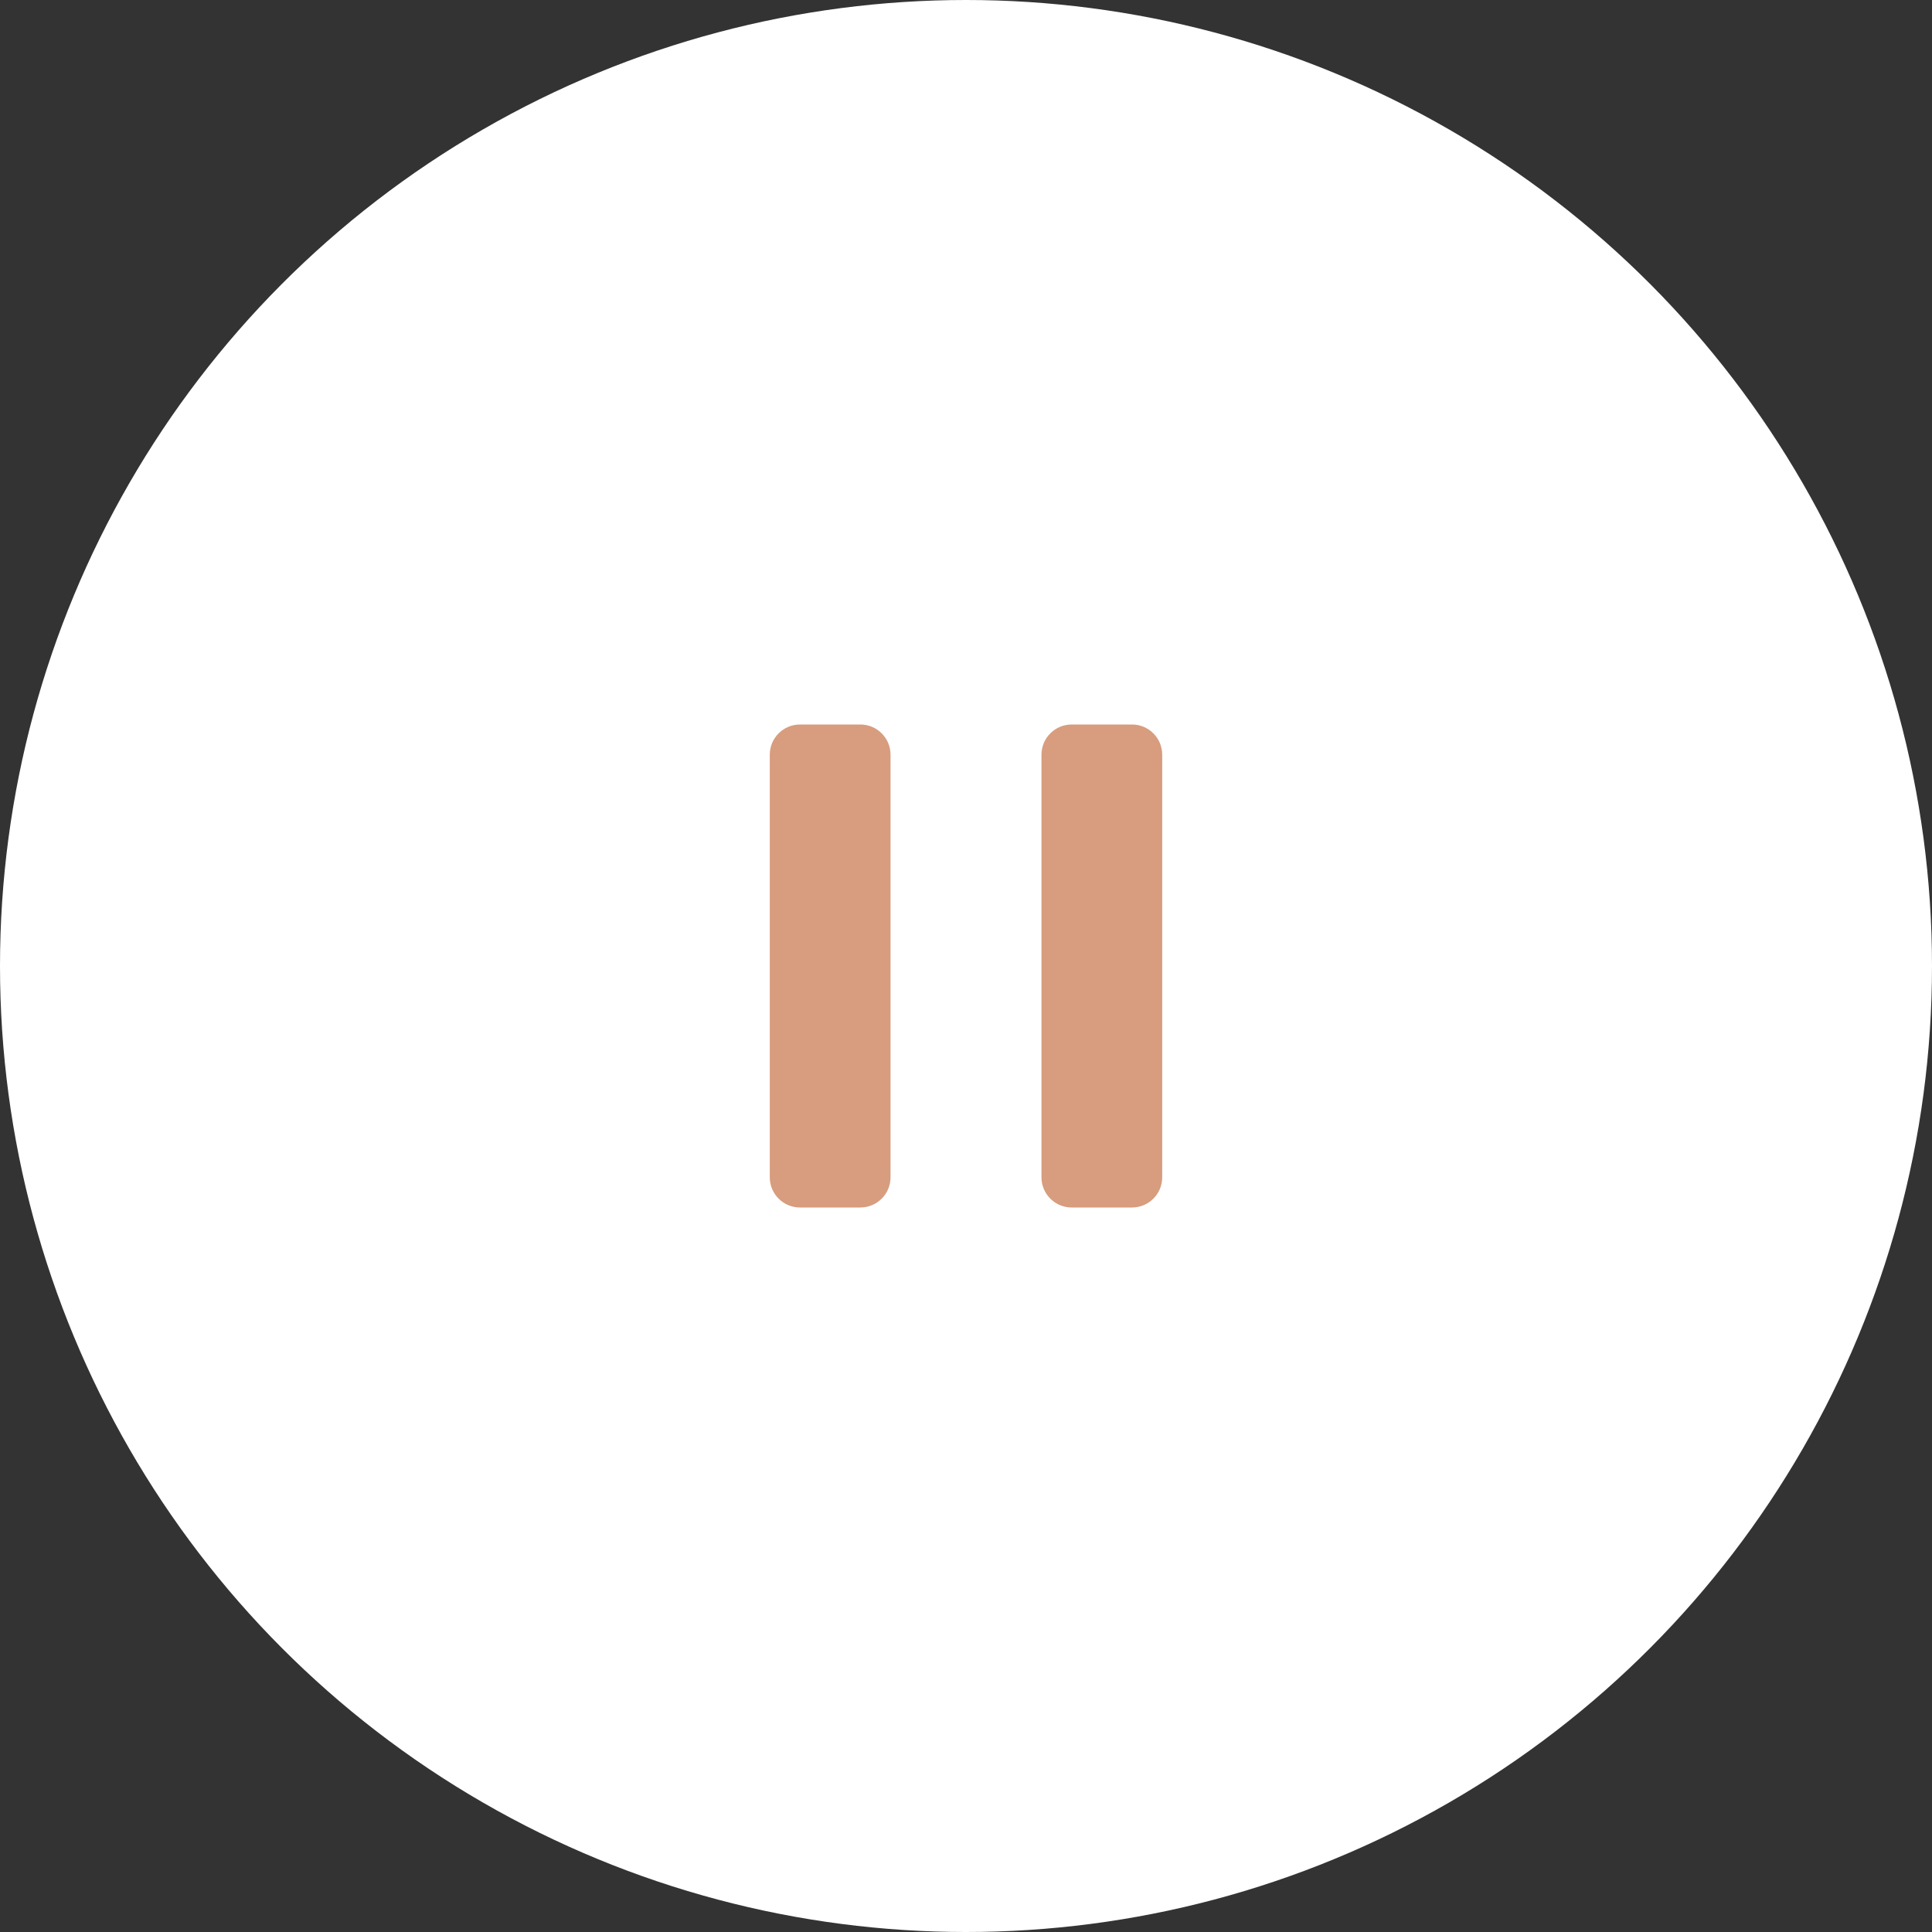 <svg width="64" height="64" viewBox="0 0 64 64" fill="none" xmlns="http://www.w3.org/2000/svg">
<rect x="0" y="0" width="64" height="64" fill="#333333" stroke="none"/>
<circle cx="32" cy="32" r="32" fill="white"/>
<path d="M28.5 24C29.052 24 29.5 24.448 29.5 25V39C29.5 39.552 29.052 40 28.5 40H26.5C25.948 40 25.5 39.552 25.5 39L25.5 25C25.5 24.448 25.948 24 26.5 24H28.5Z" fill="#D79D7E"/>
<path d="M37.5 24C38.052 24 38.5 24.448 38.5 25V39C38.5 39.552 38.052 40 37.5 40H35.5C34.948 40 34.5 39.552 34.5 39L34.5 25C34.5 24.448 34.948 24 35.5 24H37.5Z" fill="#D79D7E"/>
</svg>
